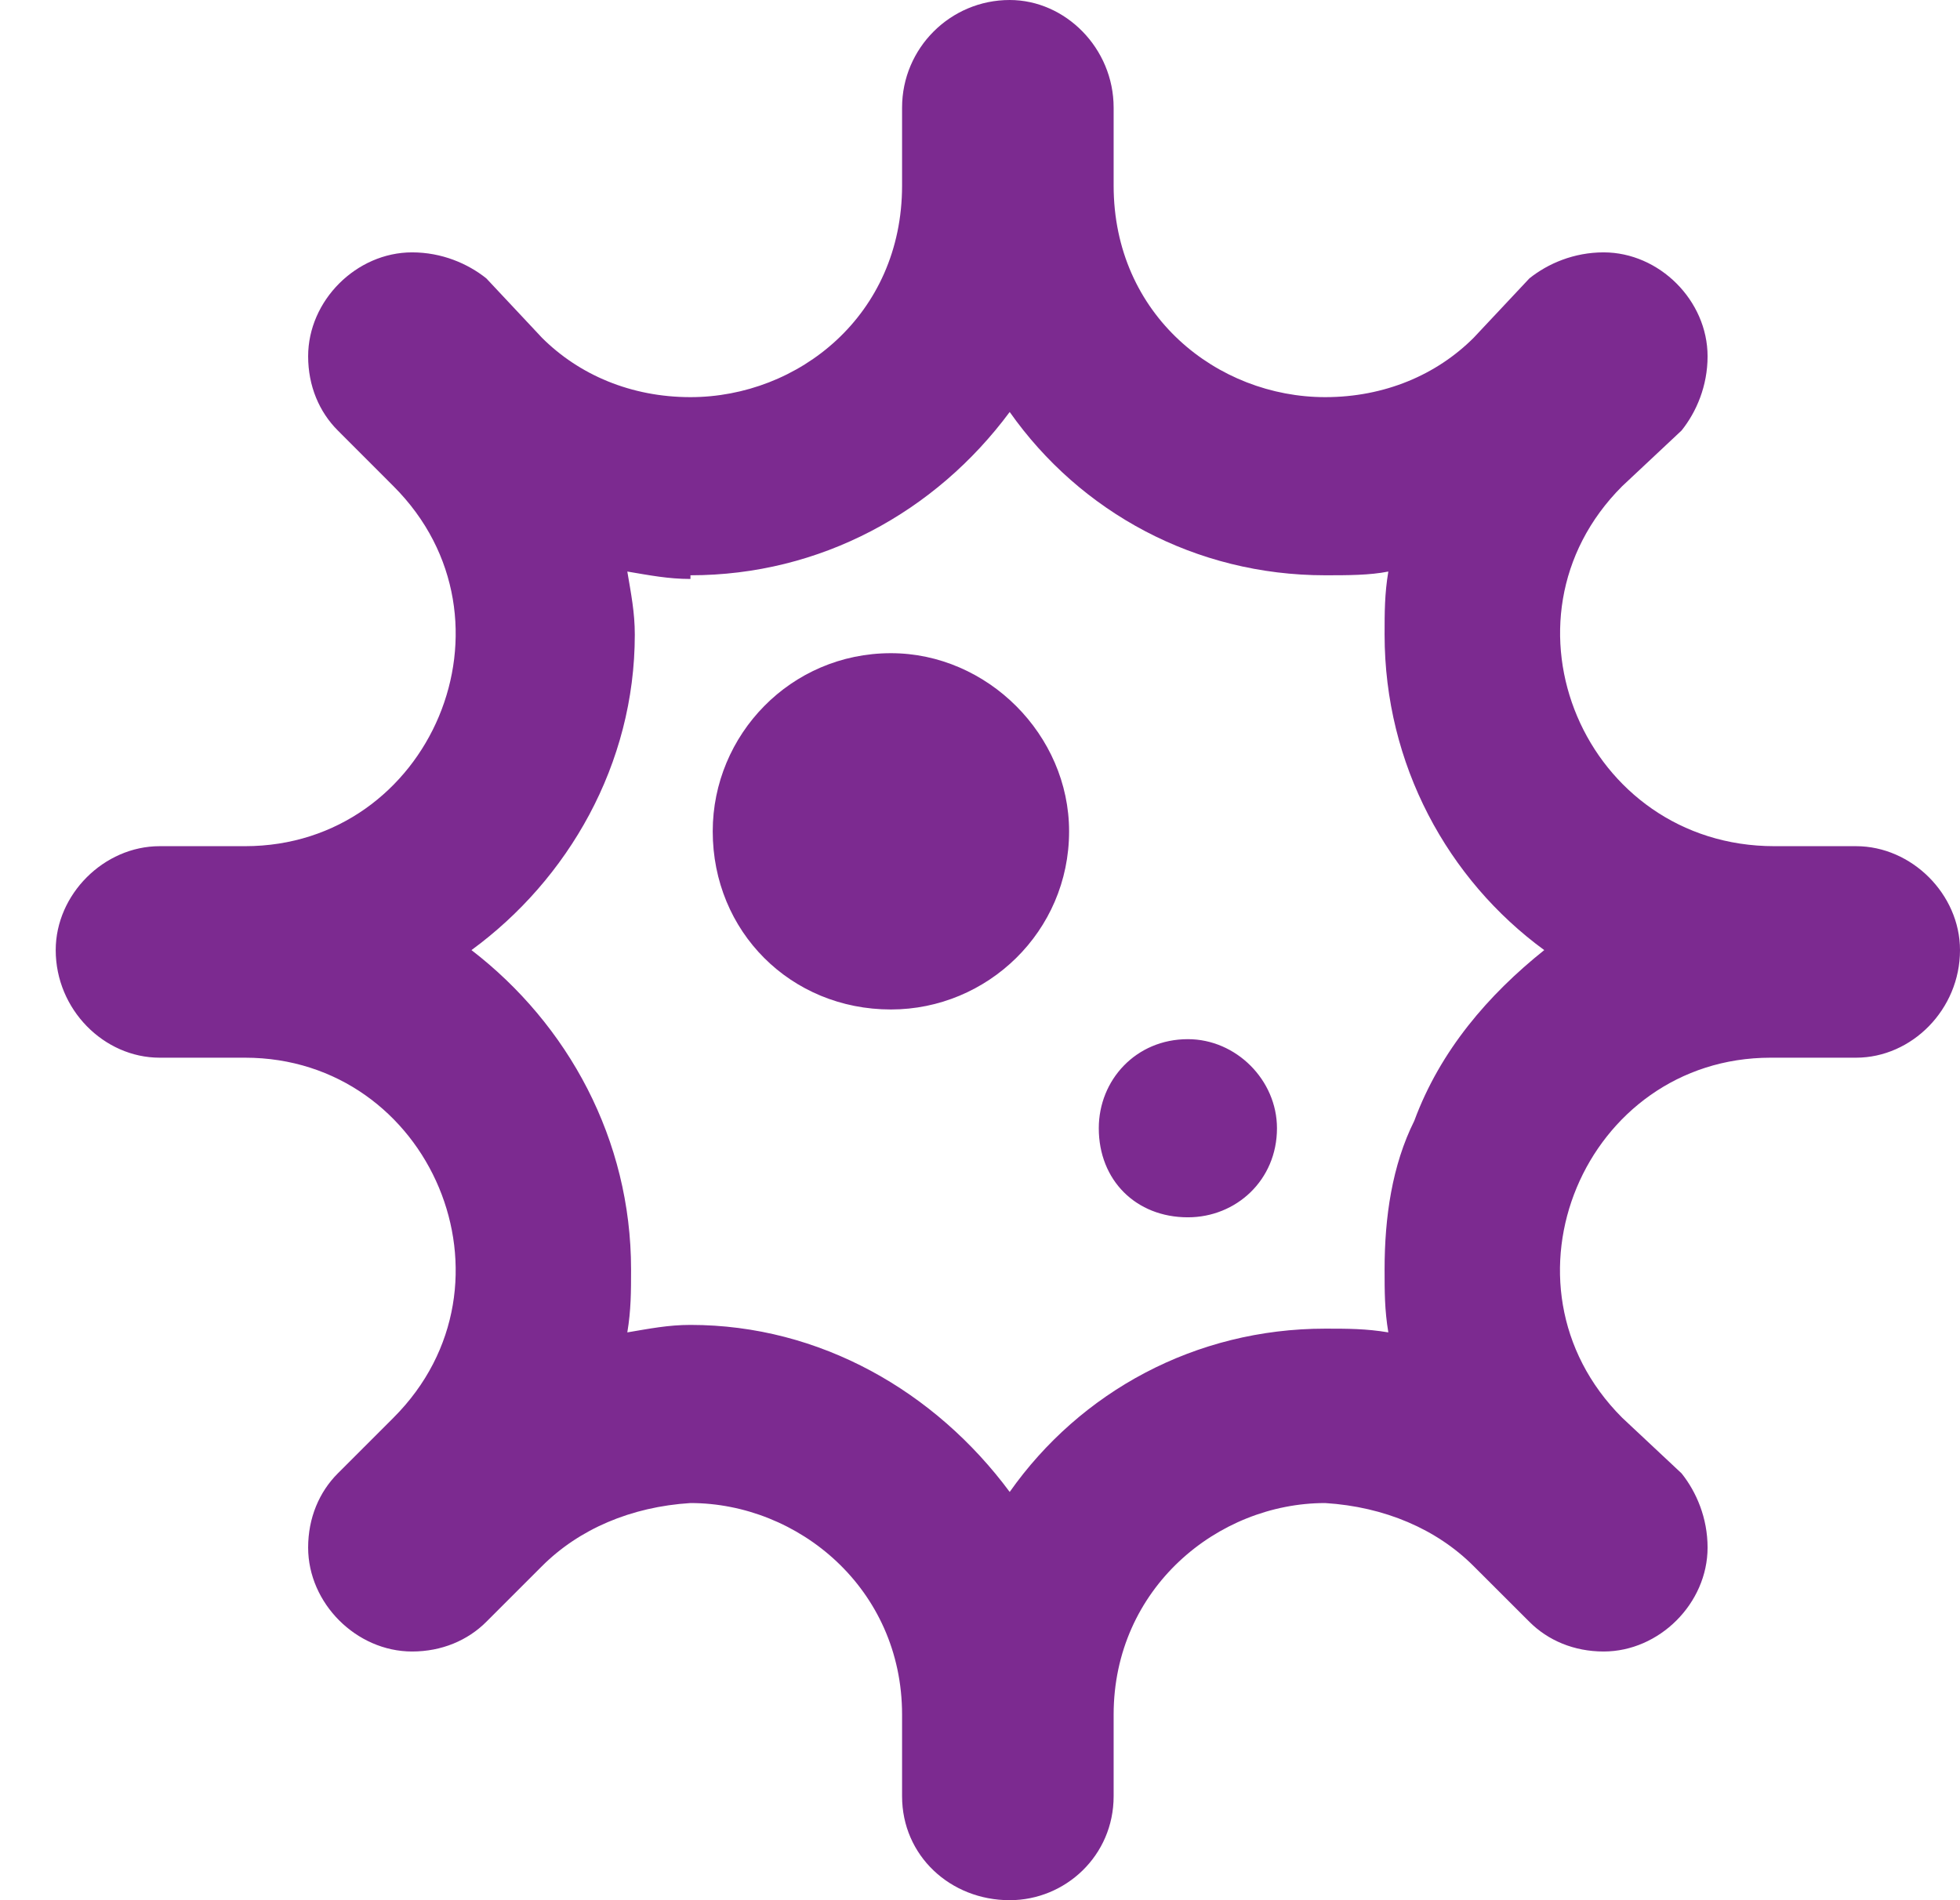 <svg width="33" height="32" viewBox="0 0 33 32" fill="none" xmlns="http://www.w3.org/2000/svg">
<path d="M15 11C16.625 11 18 12.375 18 14C18 15.688 16.625 17 15 17C13.312 17 12 15.688 12 14C12 12.375 13.312 11 15 11ZM20 17.5C20.812 17.5 21.5 18.188 21.5 19C21.5 19.875 20.812 20.5 20 20.5C19.125 20.5 18.5 19.875 18.5 19C18.5 18.188 19.125 17.5 20 17.5ZM31.188 14.25C31.188 14.25 31.188 14.25 31.25 14.25C32.188 14.25 33 15.062 33 16C33 17 32.188 17.812 31.25 17.812C31.188 17.812 31.188 17.812 31.188 17.812H29.812C26.688 17.812 25.062 21.625 27.312 23.875L28.312 24.812C28.562 25.125 28.75 25.562 28.75 26.062C28.75 27 27.938 27.812 27 27.812C26.5 27.812 26.062 27.625 25.75 27.312L24.812 26.375C24.188 25.75 23.312 25.375 22.312 25.312C20.5 25.312 18.75 26.75 18.75 28.875V30.25C18.75 31.25 17.938 32 17 32C16 32 15.188 31.25 15.188 30.25V28.875C15.188 26.75 13.438 25.312 11.625 25.312C10.625 25.375 9.75 25.75 9.125 26.375L8.188 27.312C7.875 27.625 7.438 27.812 6.938 27.812C6 27.812 5.188 27 5.188 26.062C5.188 25.562 5.375 25.125 5.688 24.812L6.625 23.875C8.875 21.625 7.25 17.812 4.125 17.812H2.75C2.75 17.812 2.75 17.812 2.688 17.812C1.75 17.812 0.938 17 0.938 16C0.938 15.062 1.75 14.25 2.688 14.25C2.75 14.25 2.75 14.25 2.75 14.25H4.125C7.25 14.25 8.875 10.438 6.625 8.188L5.688 7.25C5.375 6.938 5.188 6.5 5.188 6C5.188 5.062 6 4.25 6.938 4.25C7.438 4.25 7.875 4.438 8.188 4.688L9.125 5.688C9.75 6.312 10.625 6.688 11.625 6.688C13.438 6.688 15.188 5.312 15.188 3.125V1.812C15.188 0.812 16 0 17 0C17.938 0 18.75 0.812 18.75 1.812V3.125C18.75 5.312 20.5 6.688 22.312 6.688C23.312 6.688 24.188 6.312 24.812 5.688L25.75 4.688C26.062 4.438 26.5 4.25 27 4.25C27.938 4.25 28.75 5.062 28.75 6C28.75 6.5 28.562 6.938 28.312 7.25L27.312 8.188C25.062 10.438 26.688 14.25 29.875 14.25H31.188ZM23.812 18.875C24.25 17.688 25.062 16.75 26 16C24.375 14.812 23.312 12.875 23.312 10.688C23.312 10.312 23.312 10 23.375 9.625C23.062 9.688 22.688 9.688 22.312 9.688C20.125 9.688 18.188 8.625 17 6.938C15.75 8.625 13.812 9.688 11.625 9.688V9.75C11.25 9.75 10.938 9.688 10.562 9.625C10.625 10 10.688 10.312 10.688 10.688C10.688 12.875 9.562 14.812 7.938 16C9.562 17.25 10.625 19.188 10.625 21.375C10.625 21.75 10.625 22.062 10.562 22.438C10.938 22.375 11.25 22.312 11.625 22.312C13.812 22.312 15.75 23.438 17 25.125C18.188 23.438 20.125 22.375 22.312 22.375C22.688 22.375 23 22.375 23.375 22.438C23.312 22.062 23.312 21.75 23.312 21.375C23.312 20.5 23.438 19.625 23.812 18.875Z" fill="#7C2A90"/>
</svg>
